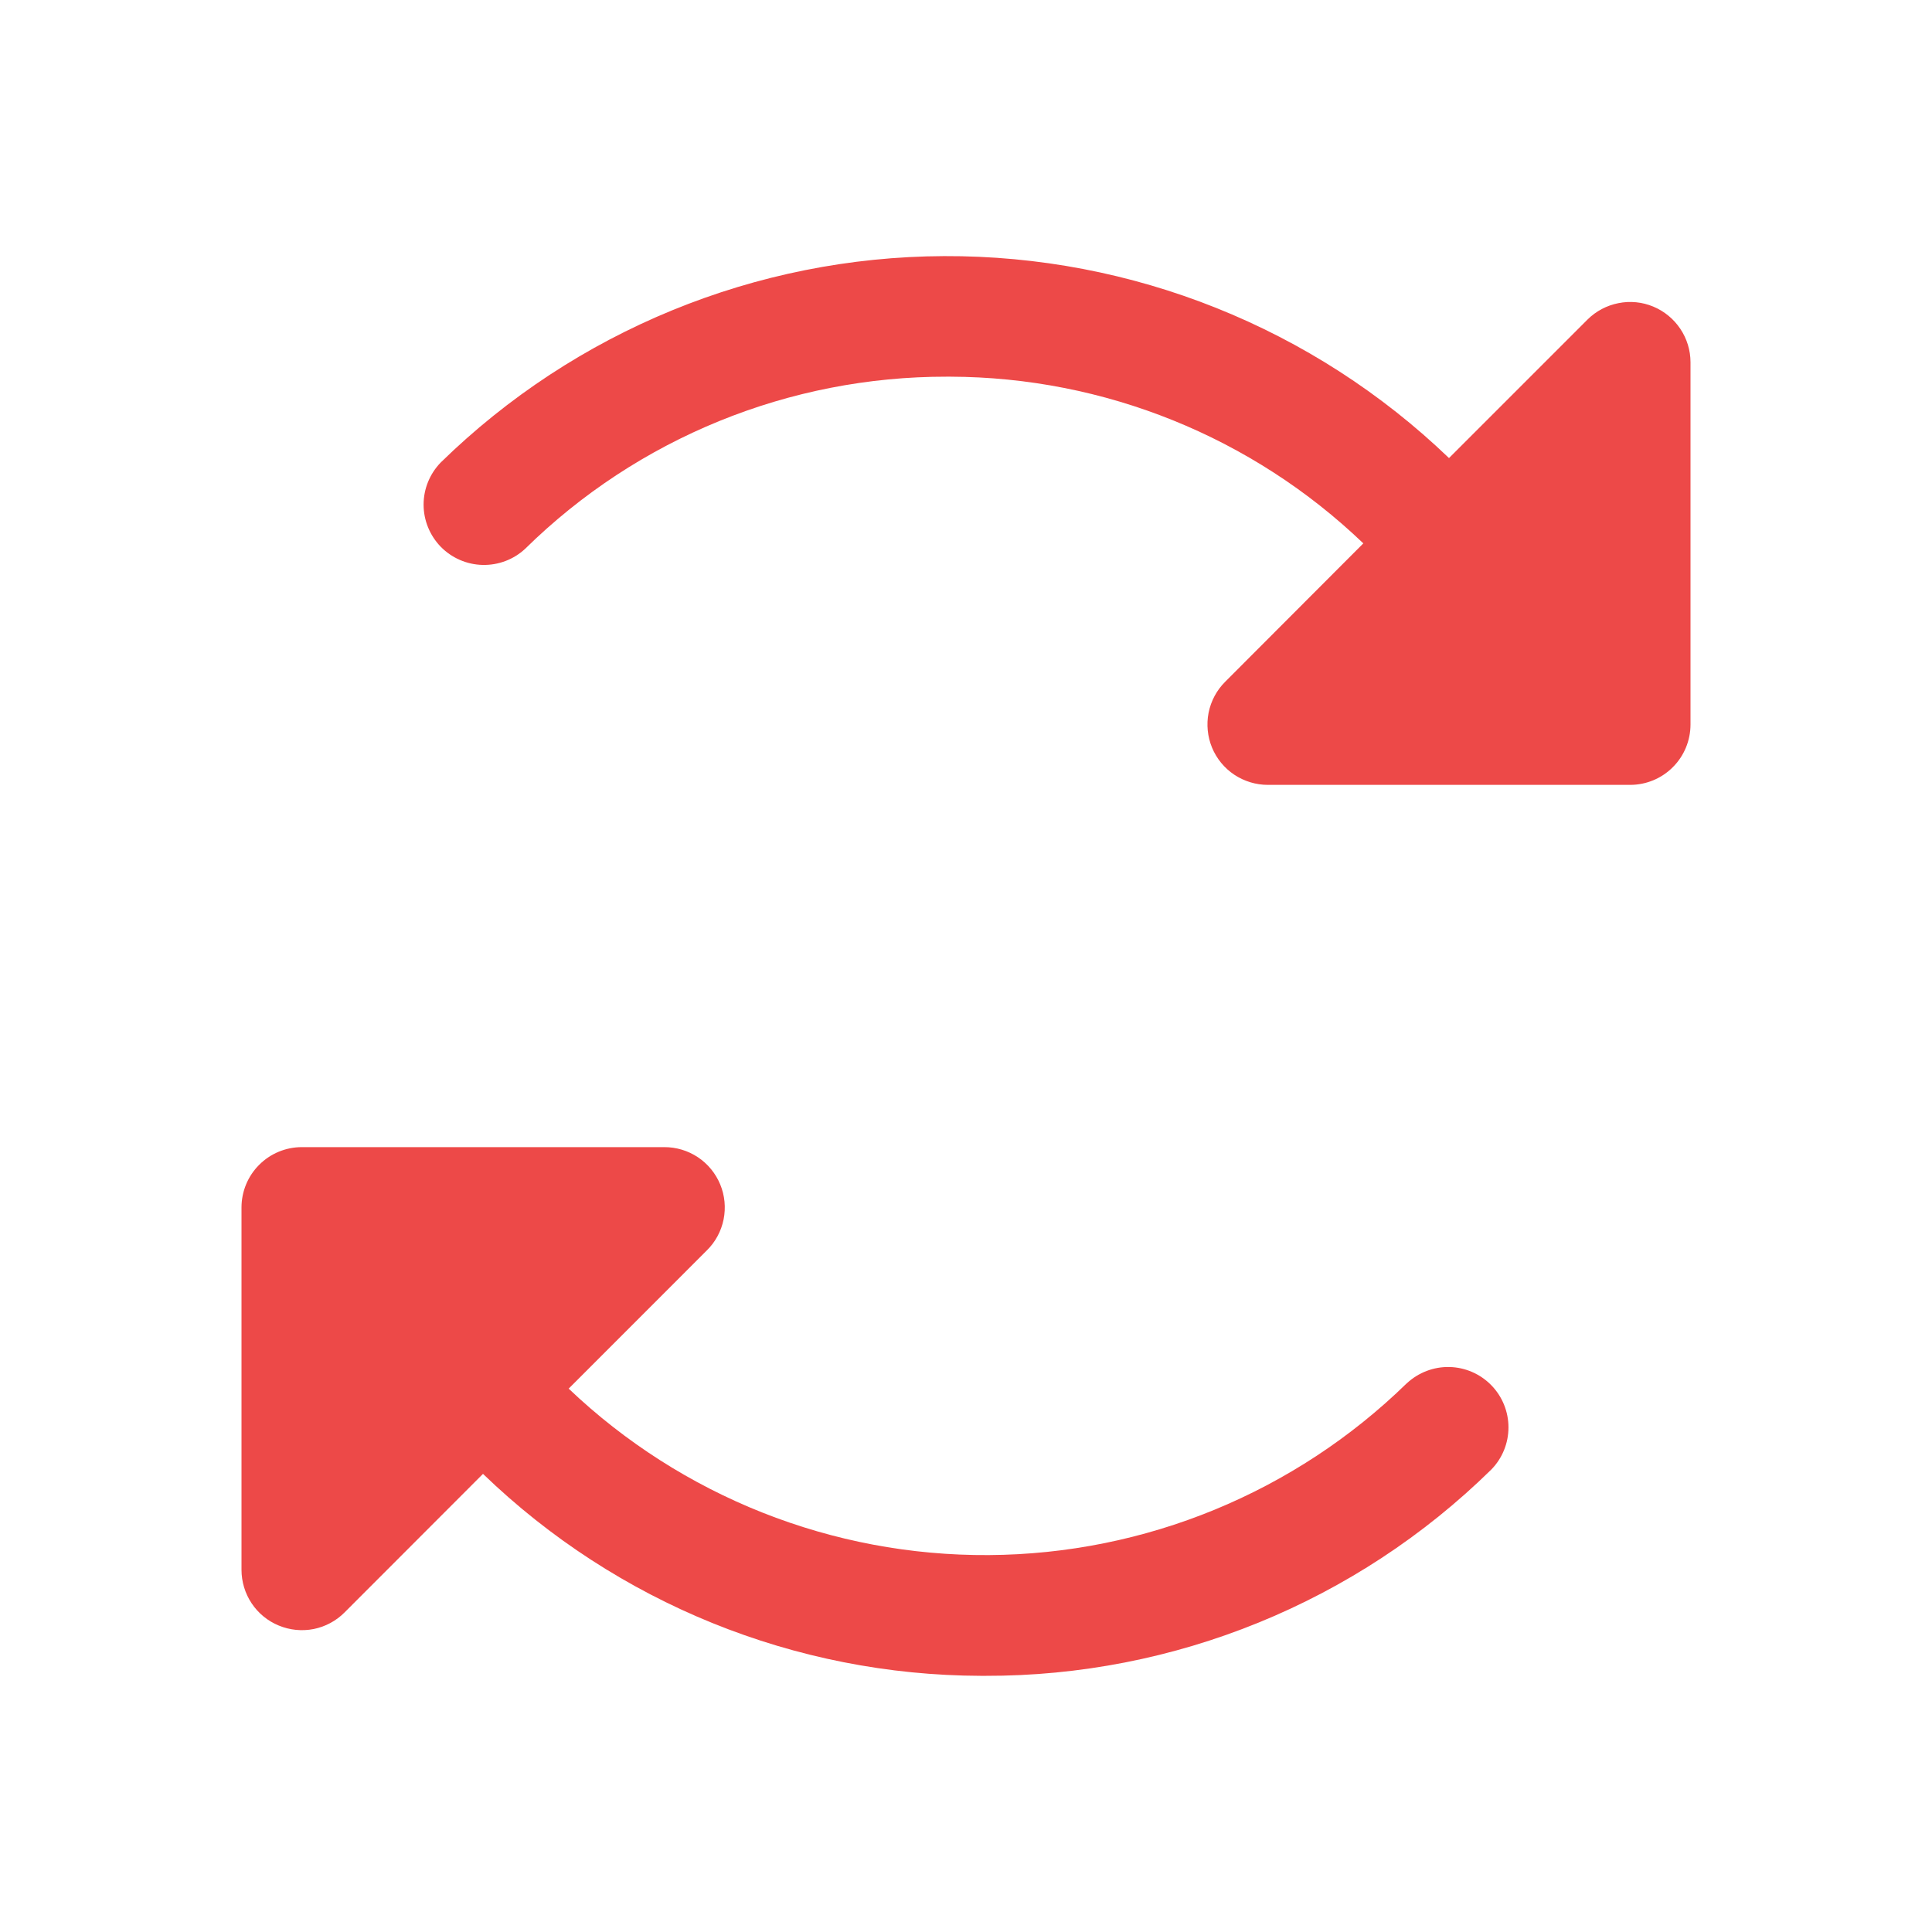 <svg width="32" height="32" viewBox="0 0 32 32" fill="none" xmlns="http://www.w3.org/2000/svg">
<path d="M28 6V12C28 12.265 27.895 12.52 27.707 12.707C27.52 12.895 27.265 13 27 13H21C20.802 13 20.609 12.941 20.444 12.832C20.279 12.722 20.151 12.566 20.075 12.383C20 12.2 19.98 11.999 20.018 11.805C20.057 11.611 20.152 11.432 20.293 11.292L22.581 9C20.74 7.236 18.291 6.247 15.741 6.239H15.685C13.072 6.234 10.562 7.257 8.699 9.089C8.508 9.267 8.255 9.363 7.993 9.357C7.732 9.351 7.484 9.243 7.301 9.057C7.119 8.87 7.016 8.619 7.016 8.358C7.016 8.096 7.119 7.846 7.301 7.659C9.53 5.481 12.52 4.255 15.636 4.242C18.753 4.229 21.752 5.428 24 7.587L26.295 5.292C26.435 5.153 26.613 5.059 26.807 5.021C27 4.982 27.201 5.002 27.383 5.078C27.566 5.154 27.721 5.282 27.831 5.446C27.941 5.61 28 5.803 28 6ZM23.301 22.911C21.449 24.72 18.967 25.741 16.378 25.757C13.789 25.774 11.294 24.785 9.419 23L11.707 20.711C11.849 20.572 11.945 20.393 11.985 20.198C12.024 20.003 12.005 19.801 11.929 19.618C11.853 19.434 11.724 19.277 11.559 19.167C11.393 19.057 11.199 18.999 11 19H5C4.735 19 4.48 19.105 4.293 19.293C4.105 19.48 4 19.735 4 20V26C4 26.198 4.058 26.391 4.168 26.556C4.278 26.721 4.434 26.849 4.617 26.924C4.8 27 5.001 27.02 5.195 26.982C5.389 26.943 5.568 26.847 5.707 26.707L8 24.412C10.215 26.55 13.171 27.749 16.25 27.757H16.316C19.451 27.765 22.463 26.538 24.7 24.341C24.883 24.154 24.985 23.904 24.985 23.642C24.985 23.381 24.883 23.13 24.7 22.943C24.517 22.756 24.269 22.648 24.008 22.642C23.747 22.636 23.494 22.733 23.302 22.911H23.301Z" fill="#ED4948"/>
</svg>
